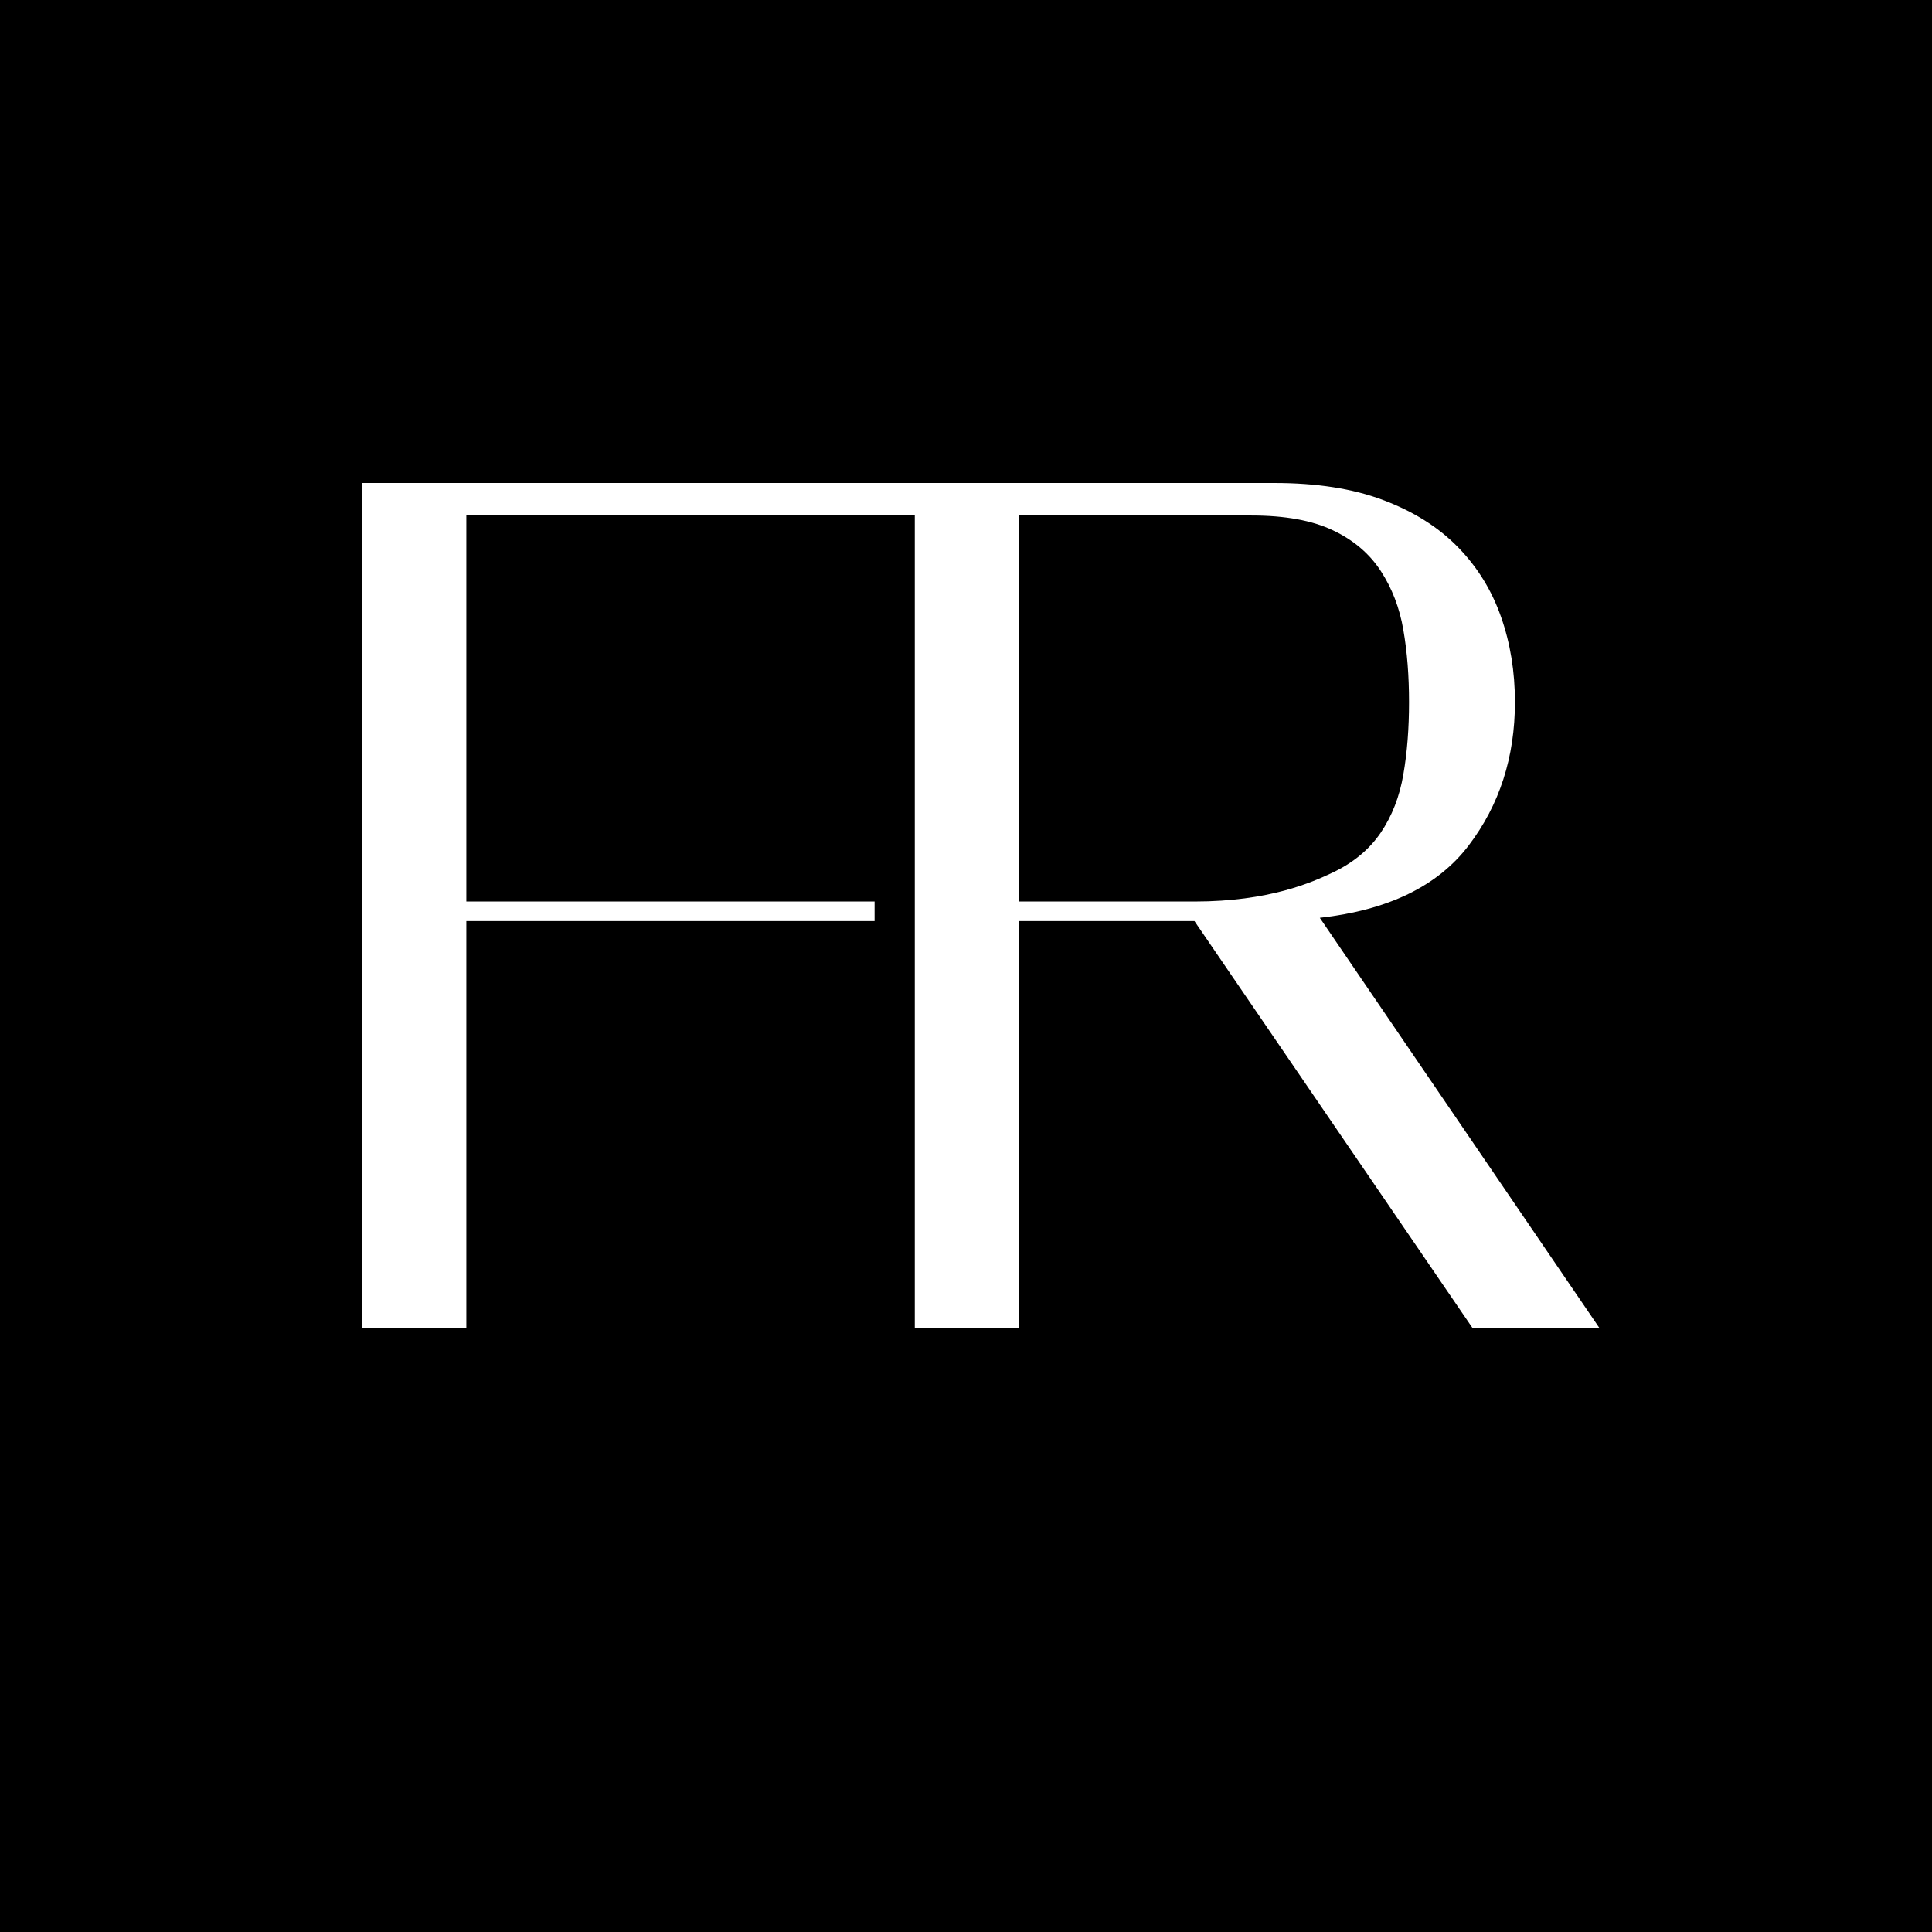 <svg width="16" height="16" viewBox="0 0 16 16" fill="none" xmlns="http://www.w3.org/2000/svg">
<rect width="16" height="16" fill="black"/>
<path d="M10.93 7.601C11.495 7.538 11.906 7.339 12.162 7.003C12.418 6.667 12.546 6.271 12.546 5.814C12.546 5.563 12.508 5.328 12.431 5.109C12.354 4.889 12.236 4.697 12.074 4.531C11.912 4.365 11.705 4.235 11.454 4.141C11.203 4.046 10.902 4 10.552 4H3V11H3.862V7.628H7.243V7.466H3.862V4.269H7.576V11H8.438V7.628H9.892L12.196 11H13.247L10.93 7.601H10.93ZM8.441 7.466L8.437 4.269H10.364C10.642 4.269 10.867 4.31 11.037 4.391C11.207 4.471 11.34 4.583 11.434 4.727C11.528 4.871 11.591 5.034 11.622 5.217C11.654 5.4 11.669 5.6 11.669 5.815C11.669 6.03 11.654 6.23 11.622 6.413C11.591 6.597 11.528 6.758 11.434 6.897C11.339 7.036 11.207 7.145 11.037 7.226C10.866 7.307 10.512 7.466 9.892 7.466H8.44L8.441 7.466Z" fill="white"/>
</svg>
